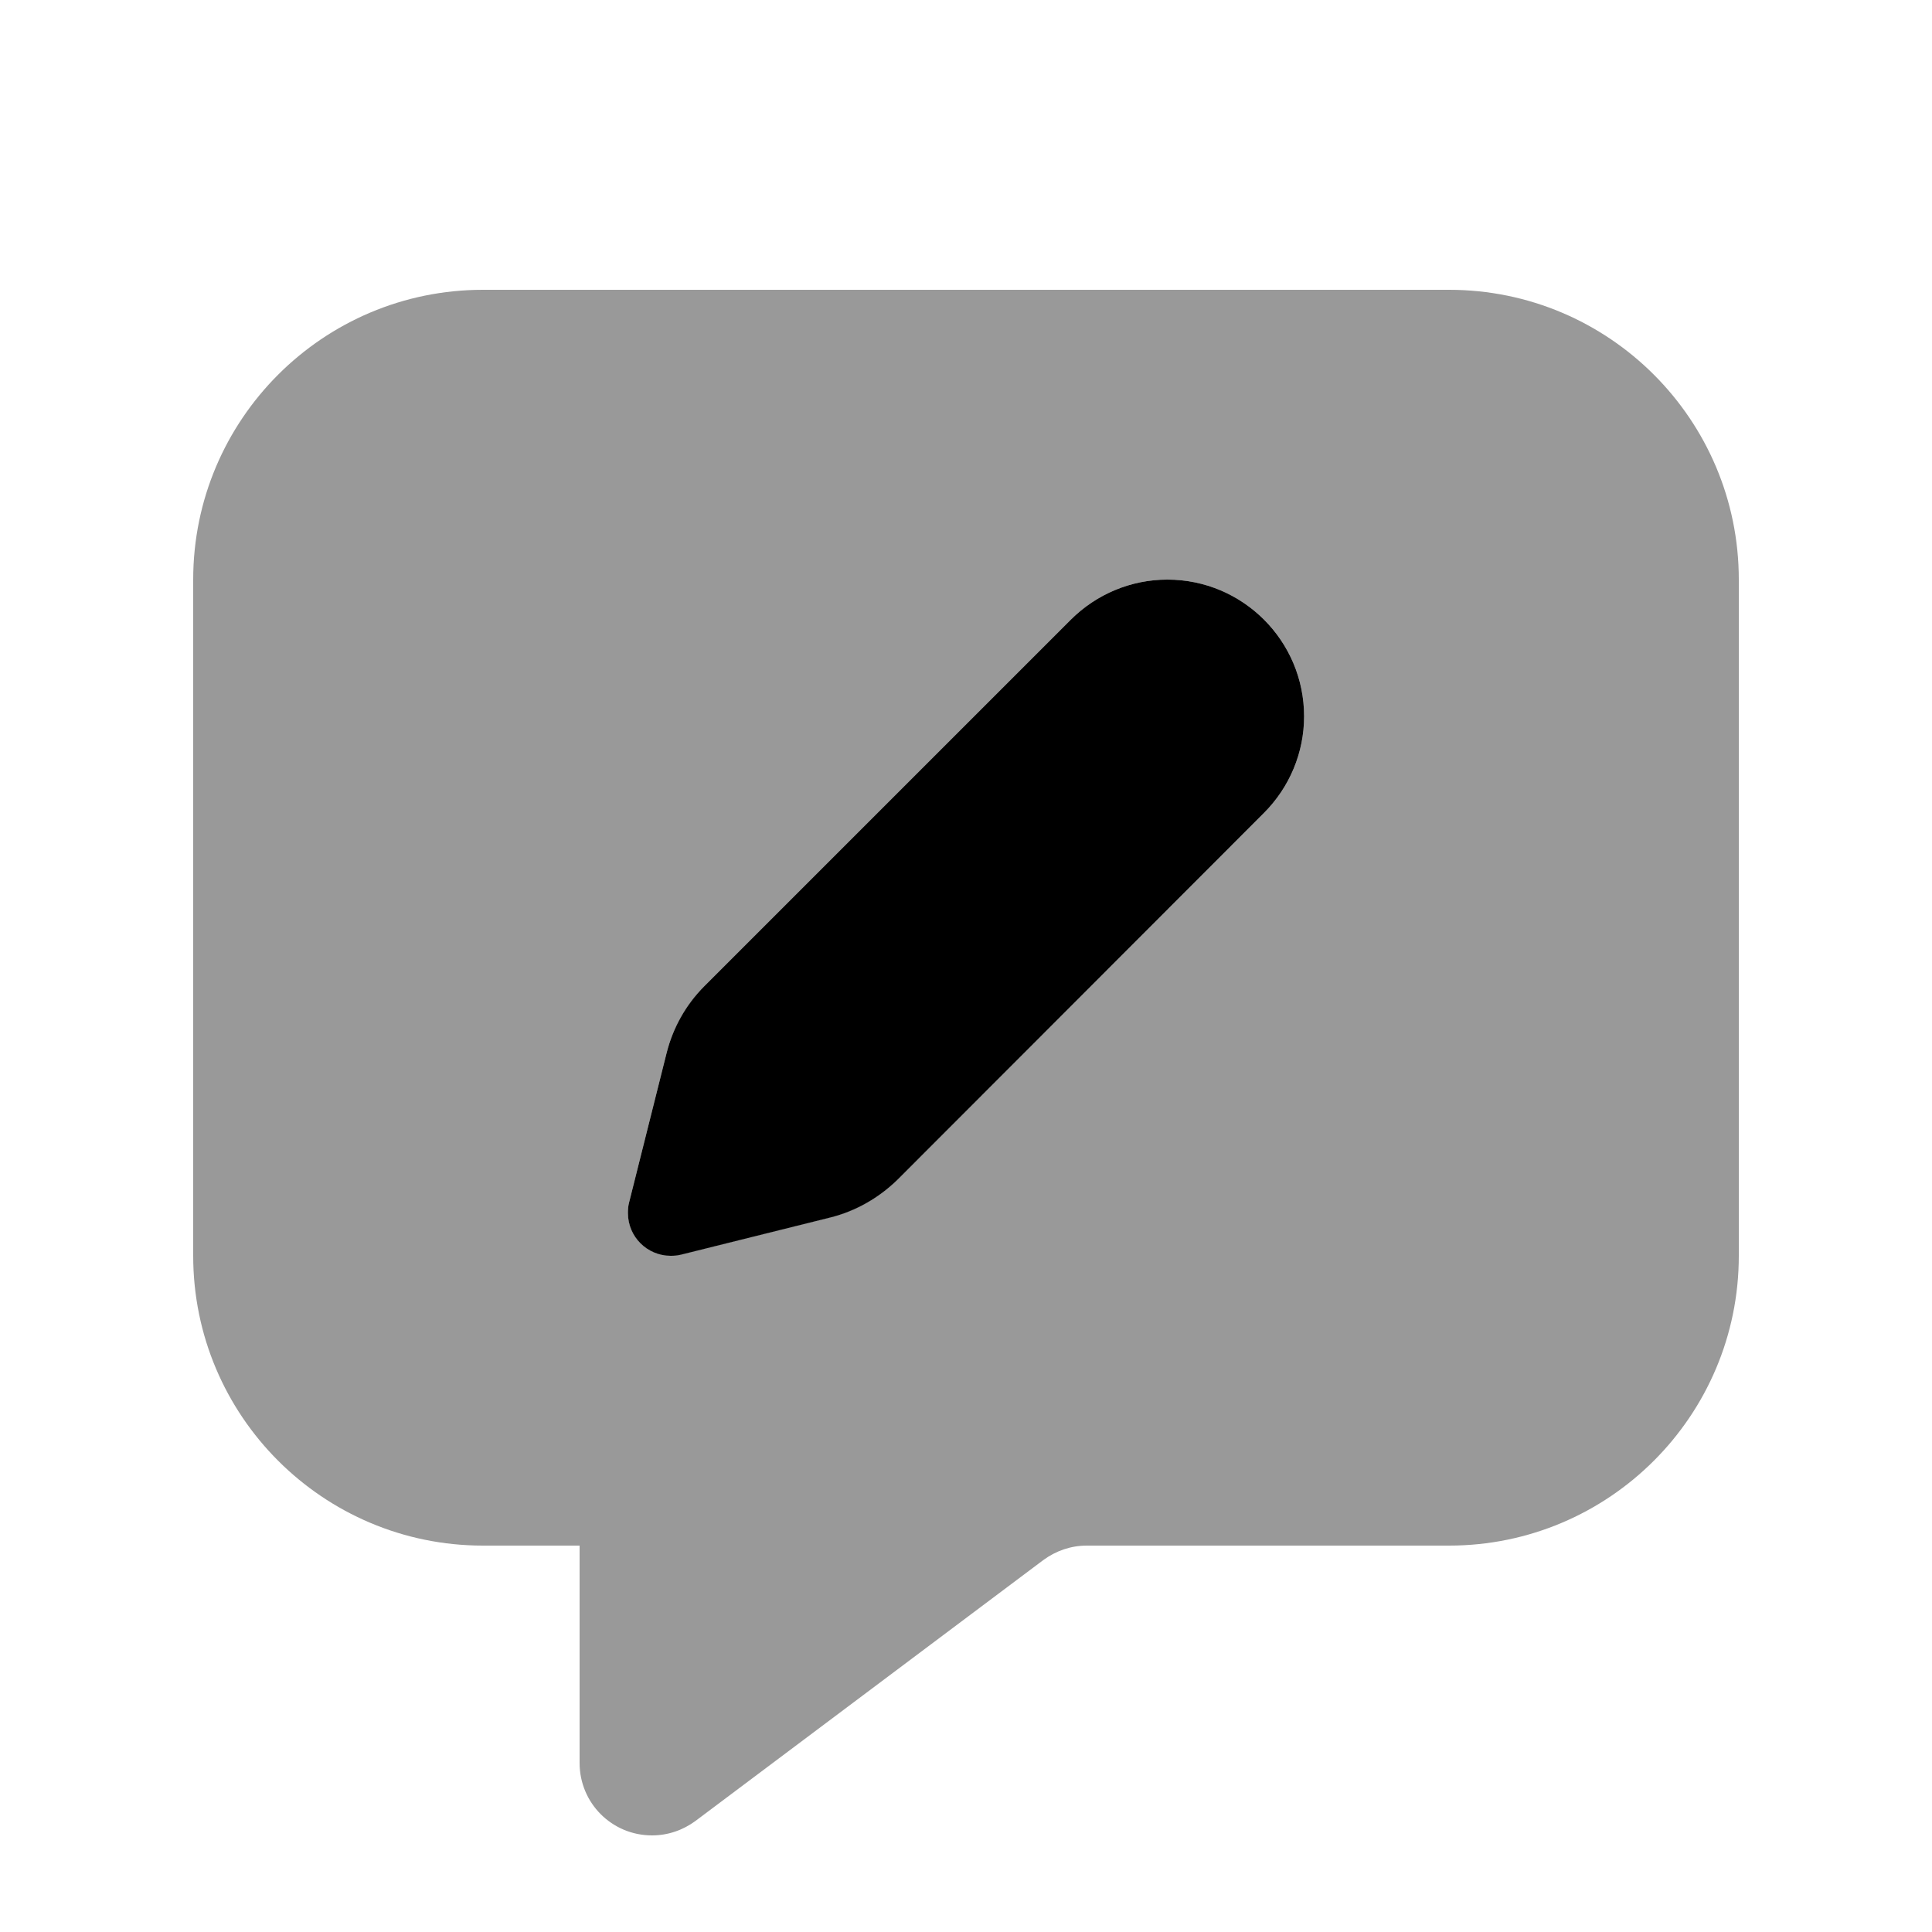 <svg xmlns="http://www.w3.org/2000/svg" viewBox="0 0 640 640"><!--! Font Awesome Pro 7.1.0 by @fontawesome - https://fontawesome.com License - https://fontawesome.com/license (Commercial License) Copyright 2025 Fonticons, Inc. --><path opacity=".4" fill="currentColor" d="M64 192L64 416C64 469 107 512 160 512L192 512L192 584C192 597.3 202.7 608 216 608C221.2 608 226.2 606.3 230.4 603.2L345.6 516.8C349.8 513.7 354.8 512 360 512L480 512C533 512 576 469 576 416L576 192C576 139 533 96 480 96L160 96C107 96 64 139 64 192zM208 401.8C208 400.6 208.1 399.5 208.4 398.3L220.8 348.9C222.9 340.5 227.3 332.8 233.4 326.6L354.7 205.3C363.2 196.8 374.7 192 386.7 192C411.7 192 432 212.3 432 237.3C432 249.3 427.2 260.8 418.7 269.3L297.4 390.6C291.2 396.8 283.5 401.1 275.1 403.2L225.7 415.5C224.6 415.8 223.4 415.9 222.2 415.9C214.3 415.9 208 409.5 208 401.7z"/><path fill="currentColor" d="M220.8 348.9L208.4 398.3C208.1 399.4 208 400.6 208 401.8C208 409.7 214.4 416 222.2 416C223.4 416 224.5 415.9 225.7 415.6L275.1 403.3C283.5 401.2 291.2 396.8 297.4 390.7L418.7 269.3C427.2 260.8 432 249.3 432 237.3C432 212.3 411.7 192 386.7 192C374.7 192 363.2 196.8 354.7 205.3L233.4 326.6C227.2 332.8 222.9 340.5 220.8 348.9z"/></svg>